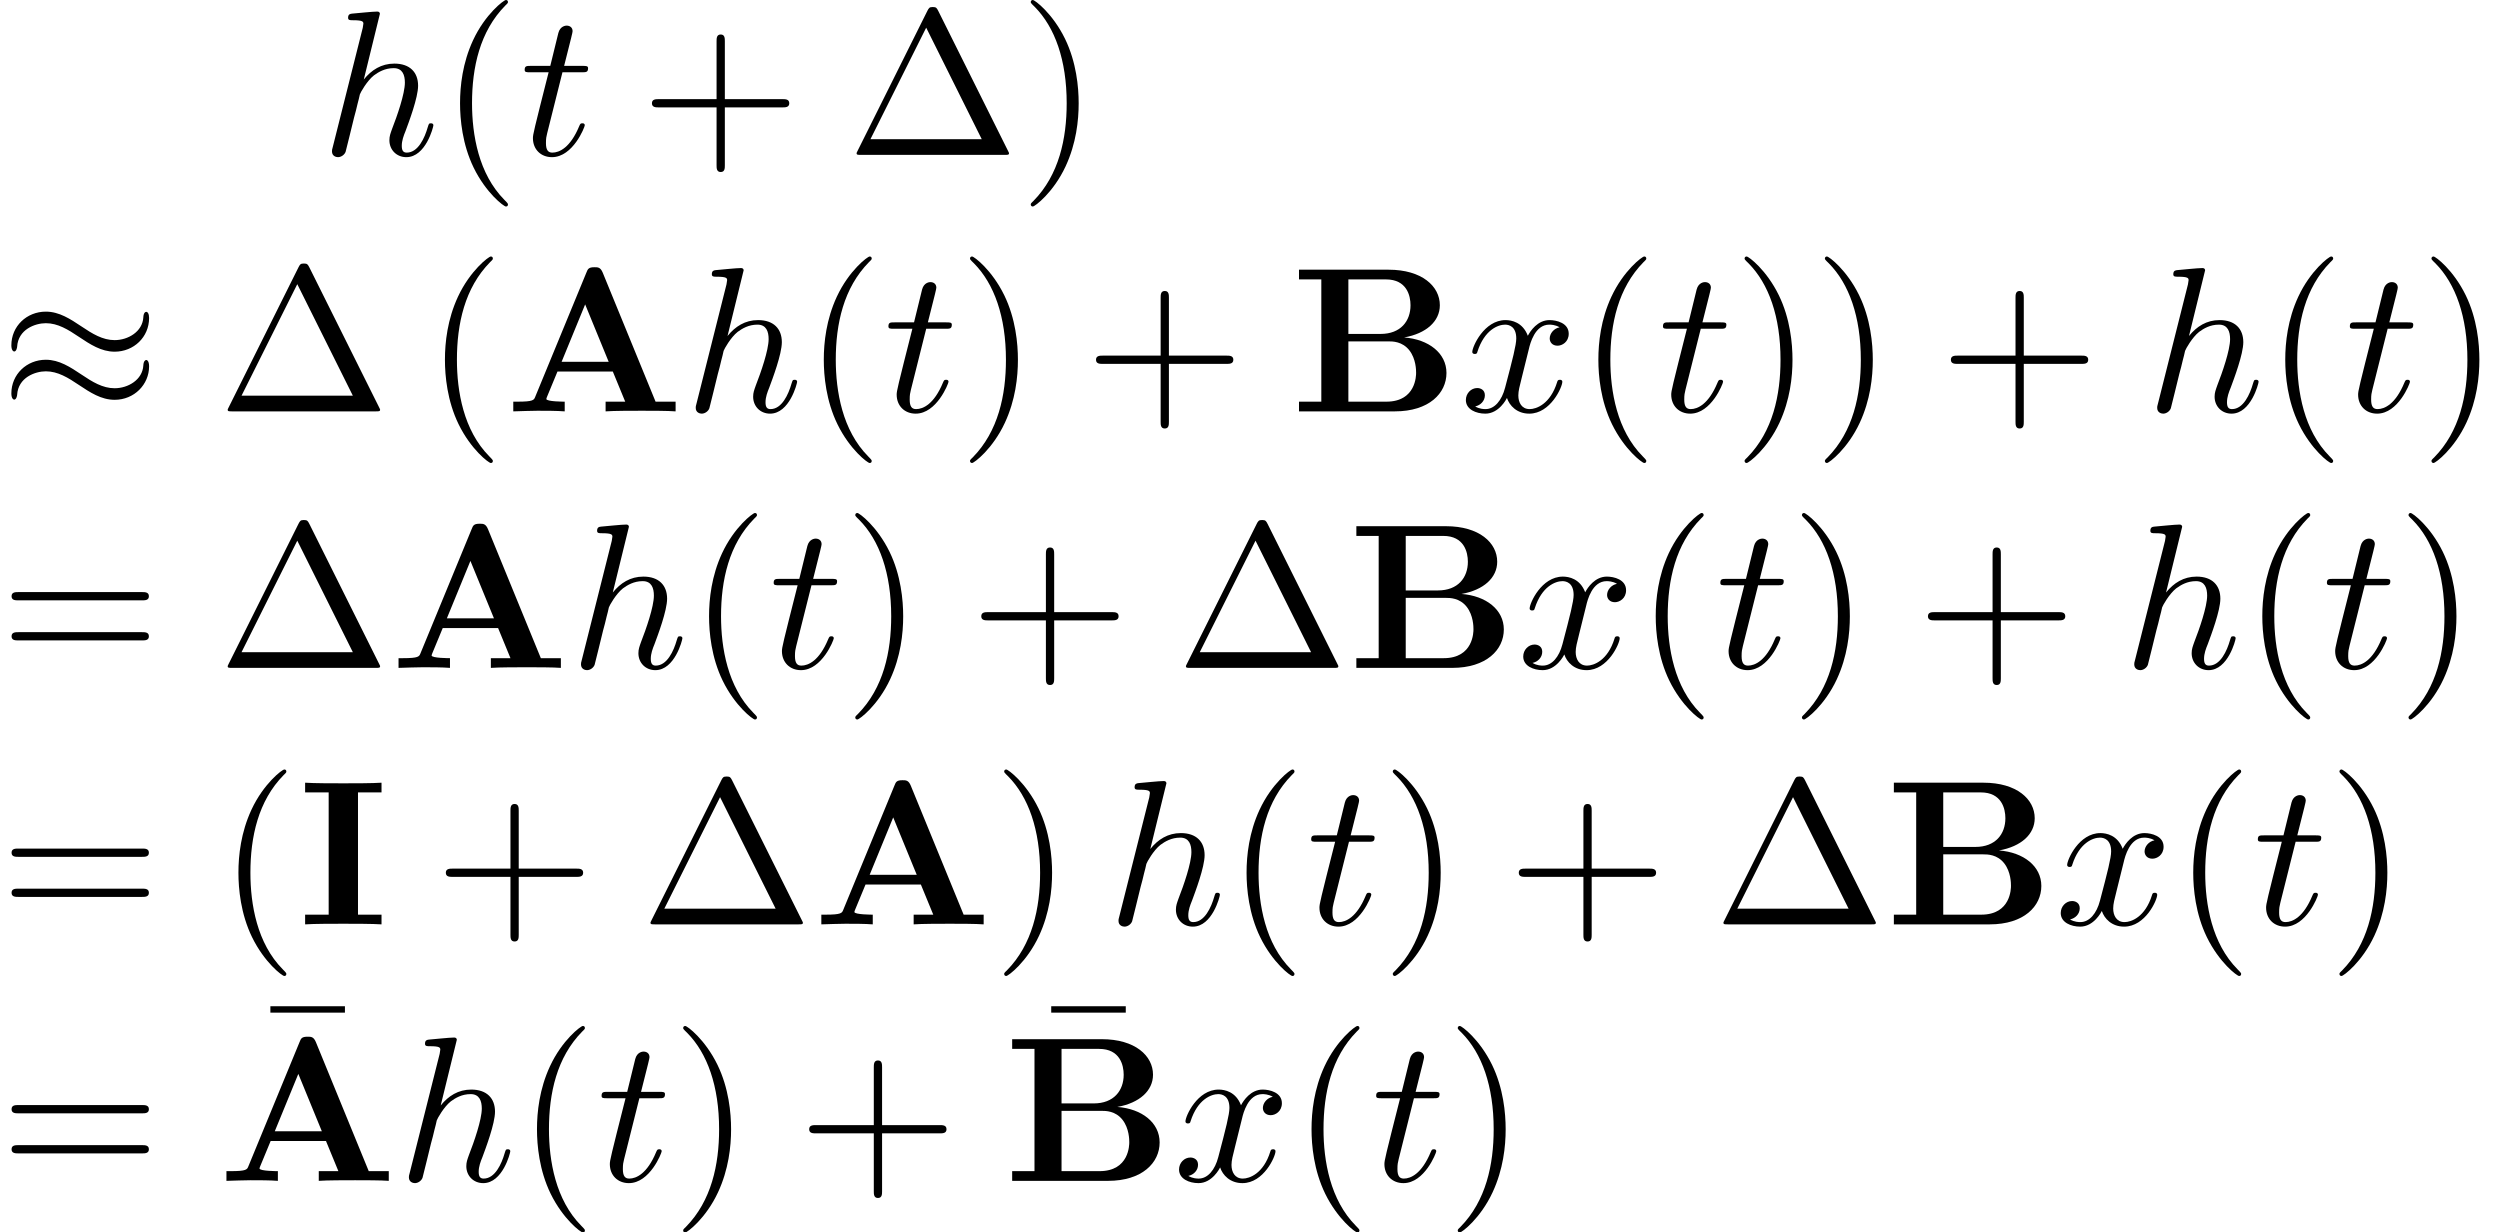 <?xml version='1.0' encoding='UTF-8'?>
<!-- This file was generated by dvisvgm 2.13.3 -->
<svg version='1.1' xmlns='http://www.w3.org/2000/svg' xmlns:xlink='http://www.w3.org/1999/xlink' width='132.063pt' height='65.106pt' viewBox='53.798 60.56 132.063 65.106'>
<defs>
<path id='g0-65' d='M5.171-7.331C5.051-7.615 4.92-7.615 4.735-7.615C4.429-7.615 4.385-7.527 4.309-7.331L1.604-.764C1.538-.6 1.505-.513 .676-.513H.447V0C.862-.011 1.385-.033 1.724-.033C2.149-.033 2.76-.033 3.164 0V-.513C3.142-.513 2.193-.513 2.193-.655C2.193-.665 2.225-.775 2.236-.785L2.782-2.105H5.705L6.36-.513H5.324V0C5.738-.033 6.775-.033 7.244-.033C7.68-.033 8.64-.033 9.022 0V-.513H7.964L5.171-7.331ZM4.244-5.651L5.487-2.618H3L4.244-5.651Z'/>
<path id='g0-66' d='M3.033-4.091V-6.971H5.018C6.12-6.971 6.316-6.109 6.316-5.607C6.316-4.767 5.793-4.091 4.735-4.091H3.033ZM5.978-3.905C7.156-4.113 7.865-4.767 7.865-5.607C7.865-6.611 6.916-7.484 5.16-7.484H.425V-6.971H1.604V-.513H.425V0H5.487C7.298 0 8.215-.96 8.215-2.029C8.215-3.076 7.276-3.807 5.978-3.905ZM5.04-.513H3.033V-3.698H5.149C5.367-3.698 5.88-3.698 6.251-3.229C6.611-2.771 6.611-2.16 6.611-2.04C6.611-1.909 6.611-.513 5.04-.513Z'/>
<path id='g0-73' d='M3.153-6.971H4.396V-7.484C3.949-7.451 2.88-7.451 2.378-7.451S.807-7.451 .36-7.484V-6.971H1.604V-.513H.36V0C.807-.033 1.876-.033 2.378-.033S3.949-.033 4.396 0V-.513H3.153V-6.971Z'/>
<path id='g2-104' d='M3.131-7.451C3.131-7.462 3.131-7.571 2.989-7.571C2.738-7.571 1.942-7.484 1.658-7.462C1.571-7.451 1.451-7.44 1.451-7.244C1.451-7.113 1.549-7.113 1.713-7.113C2.236-7.113 2.258-7.036 2.258-6.927L2.225-6.709L.644-.425C.6-.273 .6-.251 .6-.185C.6 .065 .818 .12 .916 .12C1.091 .12 1.265-.011 1.32-.164L1.527-.993L1.767-1.975C1.833-2.215 1.898-2.455 1.953-2.705C1.975-2.771 2.062-3.131 2.073-3.196C2.105-3.295 2.444-3.905 2.815-4.2C3.055-4.375 3.393-4.582 3.862-4.582S4.451-4.211 4.451-3.818C4.451-3.229 4.036-2.04 3.775-1.375C3.687-1.124 3.633-.993 3.633-.775C3.633-.262 4.015 .12 4.527 .12C5.553 .12 5.956-1.473 5.956-1.56C5.956-1.669 5.858-1.669 5.825-1.669C5.716-1.669 5.716-1.636 5.662-1.473C5.498-.895 5.149-.12 4.549-.12C4.364-.12 4.287-.229 4.287-.48C4.287-.753 4.385-1.015 4.484-1.255C4.658-1.724 5.149-3.022 5.149-3.655C5.149-4.364 4.713-4.822 3.895-4.822C3.207-4.822 2.684-4.484 2.28-3.982L3.131-7.451Z'/>
<path id='g2-116' d='M2.247-4.364H3.273C3.491-4.364 3.6-4.364 3.6-4.582C3.6-4.702 3.491-4.702 3.295-4.702H2.335C2.727-6.251 2.782-6.469 2.782-6.535C2.782-6.72 2.651-6.829 2.465-6.829C2.433-6.829 2.127-6.818 2.029-6.436L1.604-4.702H.578C.36-4.702 .251-4.702 .251-4.495C.251-4.364 .338-4.364 .556-4.364H1.516C.731-1.265 .687-1.08 .687-.884C.687-.295 1.102 .12 1.691 .12C2.804 .12 3.425-1.473 3.425-1.56C3.425-1.669 3.338-1.669 3.295-1.669C3.196-1.669 3.185-1.636 3.131-1.516C2.662-.382 2.084-.12 1.713-.12C1.484-.12 1.375-.262 1.375-.622C1.375-.884 1.396-.96 1.44-1.145L2.247-4.364Z'/>
<path id='g2-120' d='M3.644-3.295C3.709-3.578 3.96-4.582 4.724-4.582C4.778-4.582 5.04-4.582 5.269-4.44C4.964-4.385 4.745-4.113 4.745-3.851C4.745-3.676 4.865-3.469 5.16-3.469C5.4-3.469 5.749-3.665 5.749-4.102C5.749-4.669 5.105-4.822 4.735-4.822C4.102-4.822 3.72-4.244 3.589-3.993C3.316-4.713 2.727-4.822 2.411-4.822C1.276-4.822 .655-3.415 .655-3.142C.655-3.033 .764-3.033 .785-3.033C.873-3.033 .905-3.055 .927-3.153C1.298-4.309 2.018-4.582 2.389-4.582C2.596-4.582 2.978-4.484 2.978-3.851C2.978-3.513 2.793-2.782 2.389-1.255C2.215-.578 1.833-.12 1.353-.12C1.287-.12 1.036-.12 .807-.262C1.08-.316 1.32-.545 1.32-.851C1.32-1.145 1.08-1.233 .916-1.233C.589-1.233 .316-.949 .316-.6C.316-.098 .862 .12 1.342 .12C2.062 .12 2.455-.644 2.487-.709C2.618-.305 3.011 .12 3.665 .12C4.789 .12 5.411-1.287 5.411-1.56C5.411-1.669 5.313-1.669 5.28-1.669C5.182-1.669 5.16-1.625 5.138-1.549C4.778-.382 4.036-.12 3.687-.12C3.262-.12 3.087-.469 3.087-.84C3.087-1.08 3.153-1.32 3.273-1.8L3.644-3.295Z'/>
<path id='g1-25' d='M7.876-4.931C7.876-5.16 7.8-5.258 7.724-5.258C7.68-5.258 7.582-5.215 7.571-4.964C7.527-4.211 6.764-3.764 6.055-3.764C5.422-3.764 4.876-4.102 4.309-4.484C3.72-4.876 3.131-5.269 2.422-5.269C1.407-5.269 .6-4.495 .6-3.491C.6-3.251 .687-3.164 .753-3.164C.862-3.164 .905-3.371 .905-3.415C.96-4.331 1.855-4.658 2.422-4.658C3.055-4.658 3.6-4.32 4.167-3.938C4.756-3.545 5.345-3.153 6.055-3.153C7.069-3.153 7.876-3.927 7.876-4.931ZM7.876-2.378C7.876-2.695 7.745-2.716 7.724-2.716C7.68-2.716 7.582-2.662 7.571-2.422C7.527-1.669 6.764-1.222 6.055-1.222C5.422-1.222 4.876-1.56 4.309-1.942C3.72-2.335 3.131-2.727 2.422-2.727C1.407-2.727 .6-1.953 .6-.949C.6-.709 .687-.622 .753-.622C.862-.622 .905-.829 .905-.873C.96-1.789 1.855-2.116 2.422-2.116C3.055-2.116 3.6-1.778 4.167-1.396C4.756-1.004 5.345-.611 6.055-.611C7.091-.611 7.876-1.418 7.876-2.378Z'/>
<path id='g3-1' d='M4.822-7.615C4.745-7.756 4.724-7.811 4.538-7.811S4.331-7.756 4.255-7.615L.567-.218C.513-.12 .513-.098 .513-.087C.513 0 .578 0 .753 0H8.324C8.498 0 8.564 0 8.564-.087C8.564-.098 8.564-.12 8.509-.218L4.822-7.615ZM4.189-6.72L7.124-.829H1.244L4.189-6.72Z'/>
<path id='g3-22' d='M4.691-6.098V-6.436H.753V-6.098H4.691Z'/>
<path id='g3-40' d='M3.611 2.618C3.611 2.585 3.611 2.564 3.425 2.378C2.062 1.004 1.713-1.058 1.713-2.727C1.713-4.625 2.127-6.524 3.469-7.887C3.611-8.018 3.611-8.04 3.611-8.073C3.611-8.149 3.567-8.182 3.502-8.182C3.393-8.182 2.411-7.44 1.767-6.055C1.211-4.855 1.08-3.644 1.08-2.727C1.08-1.876 1.2-.556 1.8 .676C2.455 2.018 3.393 2.727 3.502 2.727C3.567 2.727 3.611 2.695 3.611 2.618Z'/>
<path id='g3-41' d='M3.153-2.727C3.153-3.578 3.033-4.898 2.433-6.131C1.778-7.473 .84-8.182 .731-8.182C.665-8.182 .622-8.138 .622-8.073C.622-8.04 .622-8.018 .829-7.822C1.898-6.742 2.52-5.007 2.52-2.727C2.52-.862 2.116 1.058 .764 2.433C.622 2.564 .622 2.585 .622 2.618C.622 2.684 .665 2.727 .731 2.727C.84 2.727 1.822 1.985 2.465 .6C3.022-.6 3.153-1.811 3.153-2.727Z'/>
<path id='g3-43' d='M4.462-2.509H7.505C7.658-2.509 7.865-2.509 7.865-2.727S7.658-2.945 7.505-2.945H4.462V-6C4.462-6.153 4.462-6.36 4.244-6.36S4.025-6.153 4.025-6V-2.945H.971C.818-2.945 .611-2.945 .611-2.727S.818-2.509 .971-2.509H4.025V.545C4.025 .698 4.025 .905 4.244 .905S4.462 .698 4.462 .545V-2.509Z'/>
<path id='g3-61' d='M7.495-3.567C7.658-3.567 7.865-3.567 7.865-3.785S7.658-4.004 7.505-4.004H.971C.818-4.004 .611-4.004 .611-3.785S.818-3.567 .982-3.567H7.495ZM7.505-1.451C7.658-1.451 7.865-1.451 7.865-1.669S7.658-1.887 7.495-1.887H.982C.818-1.887 .611-1.887 .611-1.669S.818-1.451 .971-1.451H7.505Z'/>
</defs>
<g id='page1'>
<use x='70.735' y='68.742' xlink:href='#g2-104'/>
<use x='77.02' y='68.742' xlink:href='#g3-40'/>
<use x='81.263' y='68.742' xlink:href='#g2-116'/>
<use x='87.626' y='68.742' xlink:href='#g3-43'/>
<use x='98.535' y='68.742' xlink:href='#g3-1'/>
<use x='107.626' y='68.742' xlink:href='#g3-41'/>
<use x='53.798' y='82.291' xlink:href='#g1-25'/>
<use x='65.313' y='82.291' xlink:href='#g3-1'/>
<use x='76.222' y='82.291' xlink:href='#g3-40'/>
<use x='80.465' y='82.291' xlink:href='#g0-65'/>
<use x='89.95' y='82.291' xlink:href='#g2-104'/>
<use x='96.235' y='82.291' xlink:href='#g3-40'/>
<use x='100.478' y='82.291' xlink:href='#g2-116'/>
<use x='104.417' y='82.291' xlink:href='#g3-41'/>
<use x='111.084' y='82.291' xlink:href='#g3-43'/>
<use x='121.993' y='82.291' xlink:href='#g0-66'/>
<use x='130.917' y='82.291' xlink:href='#g2-120'/>
<use x='137.152' y='82.291' xlink:href='#g3-40'/>
<use x='141.394' y='82.291' xlink:href='#g2-116'/>
<use x='145.334' y='82.291' xlink:href='#g3-41'/>
<use x='149.576' y='82.291' xlink:href='#g3-41'/>
<use x='156.243' y='82.291' xlink:href='#g3-43'/>
<use x='167.152' y='82.291' xlink:href='#g2-104'/>
<use x='173.437' y='82.291' xlink:href='#g3-40'/>
<use x='177.679' y='82.291' xlink:href='#g2-116'/>
<use x='181.619' y='82.291' xlink:href='#g3-41'/>
<use x='53.798' y='95.841' xlink:href='#g3-61'/>
<use x='65.313' y='95.841' xlink:href='#g3-1'/>
<use x='74.404' y='95.841' xlink:href='#g0-65'/>
<use x='83.889' y='95.841' xlink:href='#g2-104'/>
<use x='90.174' y='95.841' xlink:href='#g3-40'/>
<use x='94.417' y='95.841' xlink:href='#g2-116'/>
<use x='98.356' y='95.841' xlink:href='#g3-41'/>
<use x='105.023' y='95.841' xlink:href='#g3-43'/>
<use x='115.932' y='95.841' xlink:href='#g3-1'/>
<use x='125.023' y='95.841' xlink:href='#g0-66'/>
<use x='133.947' y='95.841' xlink:href='#g2-120'/>
<use x='140.182' y='95.841' xlink:href='#g3-40'/>
<use x='144.424' y='95.841' xlink:href='#g2-116'/>
<use x='148.364' y='95.841' xlink:href='#g3-41'/>
<use x='155.031' y='95.841' xlink:href='#g3-43'/>
<use x='165.94' y='95.841' xlink:href='#g2-104'/>
<use x='172.225' y='95.841' xlink:href='#g3-40'/>
<use x='176.467' y='95.841' xlink:href='#g2-116'/>
<use x='180.407' y='95.841' xlink:href='#g3-41'/>
<use x='53.798' y='109.39' xlink:href='#g3-61'/>
<use x='65.313' y='109.39' xlink:href='#g3-40'/>
<use x='69.556' y='109.39' xlink:href='#g0-73'/>
<use x='76.738' y='109.39' xlink:href='#g3-43'/>
<use x='87.647' y='109.39' xlink:href='#g3-1'/>
<use x='96.738' y='109.39' xlink:href='#g0-65'/>
<use x='106.222' y='109.39' xlink:href='#g3-41'/>
<use x='112.283' y='109.39' xlink:href='#g2-104'/>
<use x='118.568' y='109.39' xlink:href='#g3-40'/>
<use x='122.811' y='109.39' xlink:href='#g2-116'/>
<use x='126.75' y='109.39' xlink:href='#g3-41'/>
<use x='133.417' y='109.39' xlink:href='#g3-43'/>
<use x='144.326' y='109.39' xlink:href='#g3-1'/>
<use x='153.417' y='109.39' xlink:href='#g0-66'/>
<use x='162.341' y='109.39' xlink:href='#g2-120'/>
<use x='168.576' y='109.39' xlink:href='#g3-40'/>
<use x='172.818' y='109.39' xlink:href='#g2-116'/>
<use x='176.758' y='109.39' xlink:href='#g3-41'/>
<use x='53.798' y='122.939' xlink:href='#g3-61'/>
<use x='67.328' y='120.151' xlink:href='#g3-22'/>
<use x='65.313' y='122.939' xlink:href='#g0-65'/>
<use x='74.798' y='122.939' xlink:href='#g2-104'/>
<use x='81.084' y='122.939' xlink:href='#g3-40'/>
<use x='85.326' y='122.939' xlink:href='#g2-116'/>
<use x='89.265' y='122.939' xlink:href='#g3-41'/>
<use x='95.932' y='122.939' xlink:href='#g3-43'/>
<use x='108.576' y='120.151' xlink:href='#g3-22'/>
<use x='106.841' y='122.939' xlink:href='#g0-66'/>
<use x='115.765' y='122.939' xlink:href='#g2-120'/>
<use x='122' y='122.939' xlink:href='#g3-40'/>
<use x='126.243' y='122.939' xlink:href='#g2-116'/>
<use x='130.182' y='122.939' xlink:href='#g3-41'/>
</g>
</svg><!--Rendered by QuickLaTeX.com-->